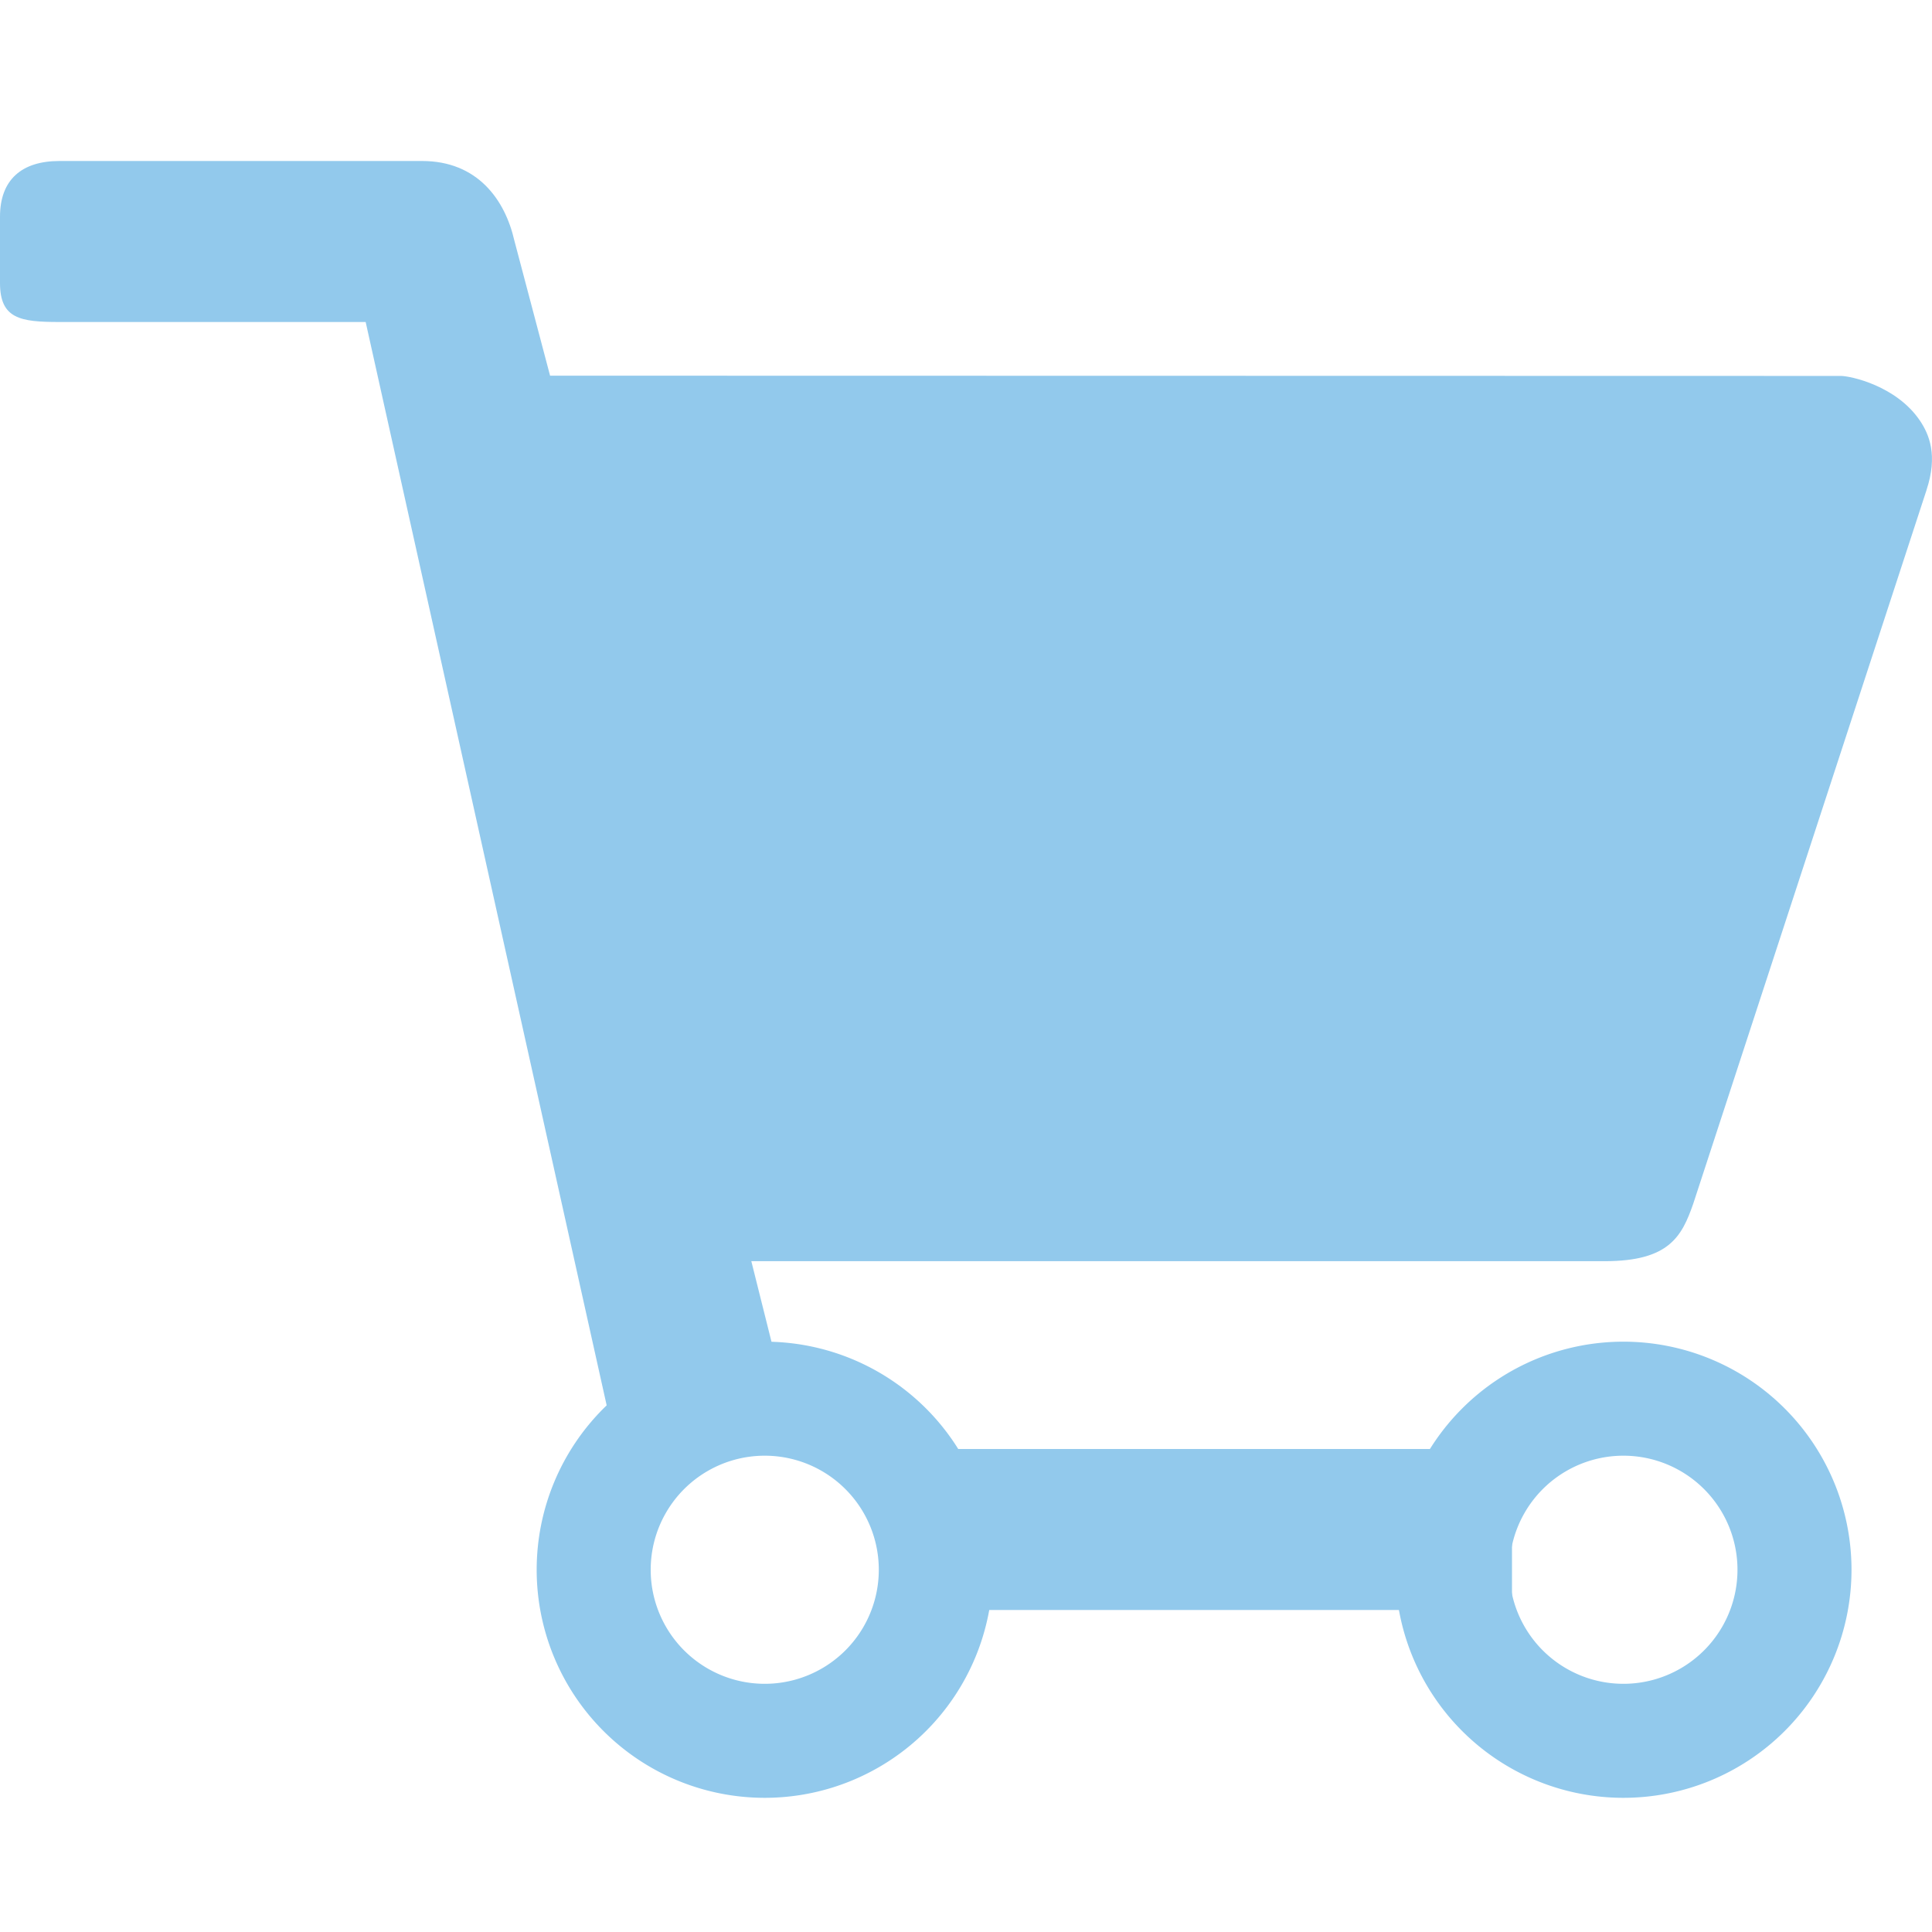 <?xml version="1.0" encoding="UTF-8"?>
<svg xmlns="http://www.w3.org/2000/svg" width="60" height="60" fill="none">
  <path d="M27.826 45h19.13v5h-19.13v-5ZM59.83 15.22l-7.245 22.163c-.354 1.016-.748 1.784-2.746 1.784H23.333l.834 3.333-5.091 2.203L11.356 10H1.845C.633 10 0 9.902 0 8.788V6.731C0 5.58.676 5 1.845 5H13.11c1.72 0 2.574 1.205 2.863 2.468l1.11 4.199 40.086.008c.293 0 1.724.3 2.46 1.394.286.427.556 1.074.2 2.151Z" fill="#92C9EC"></path>
  <path fill-rule="evenodd" clip-rule="evenodd" d="M23.75 55.833a7.083 7.083 0 1 0 0-14.166 7.083 7.083 0 0 0 0 14.166Zm0-3.541a3.542 3.542 0 1 0 0-7.084 3.542 3.542 0 0 0 0 7.084ZM50.417 55.833a7.083 7.083 0 1 0 0-14.166 7.083 7.083 0 0 0 0 14.166Zm0-3.541a3.542 3.542 0 1 0 0-7.084 3.542 3.542 0 0 0 0 7.084Z" fill="#92C9EC"></path>
</svg>
